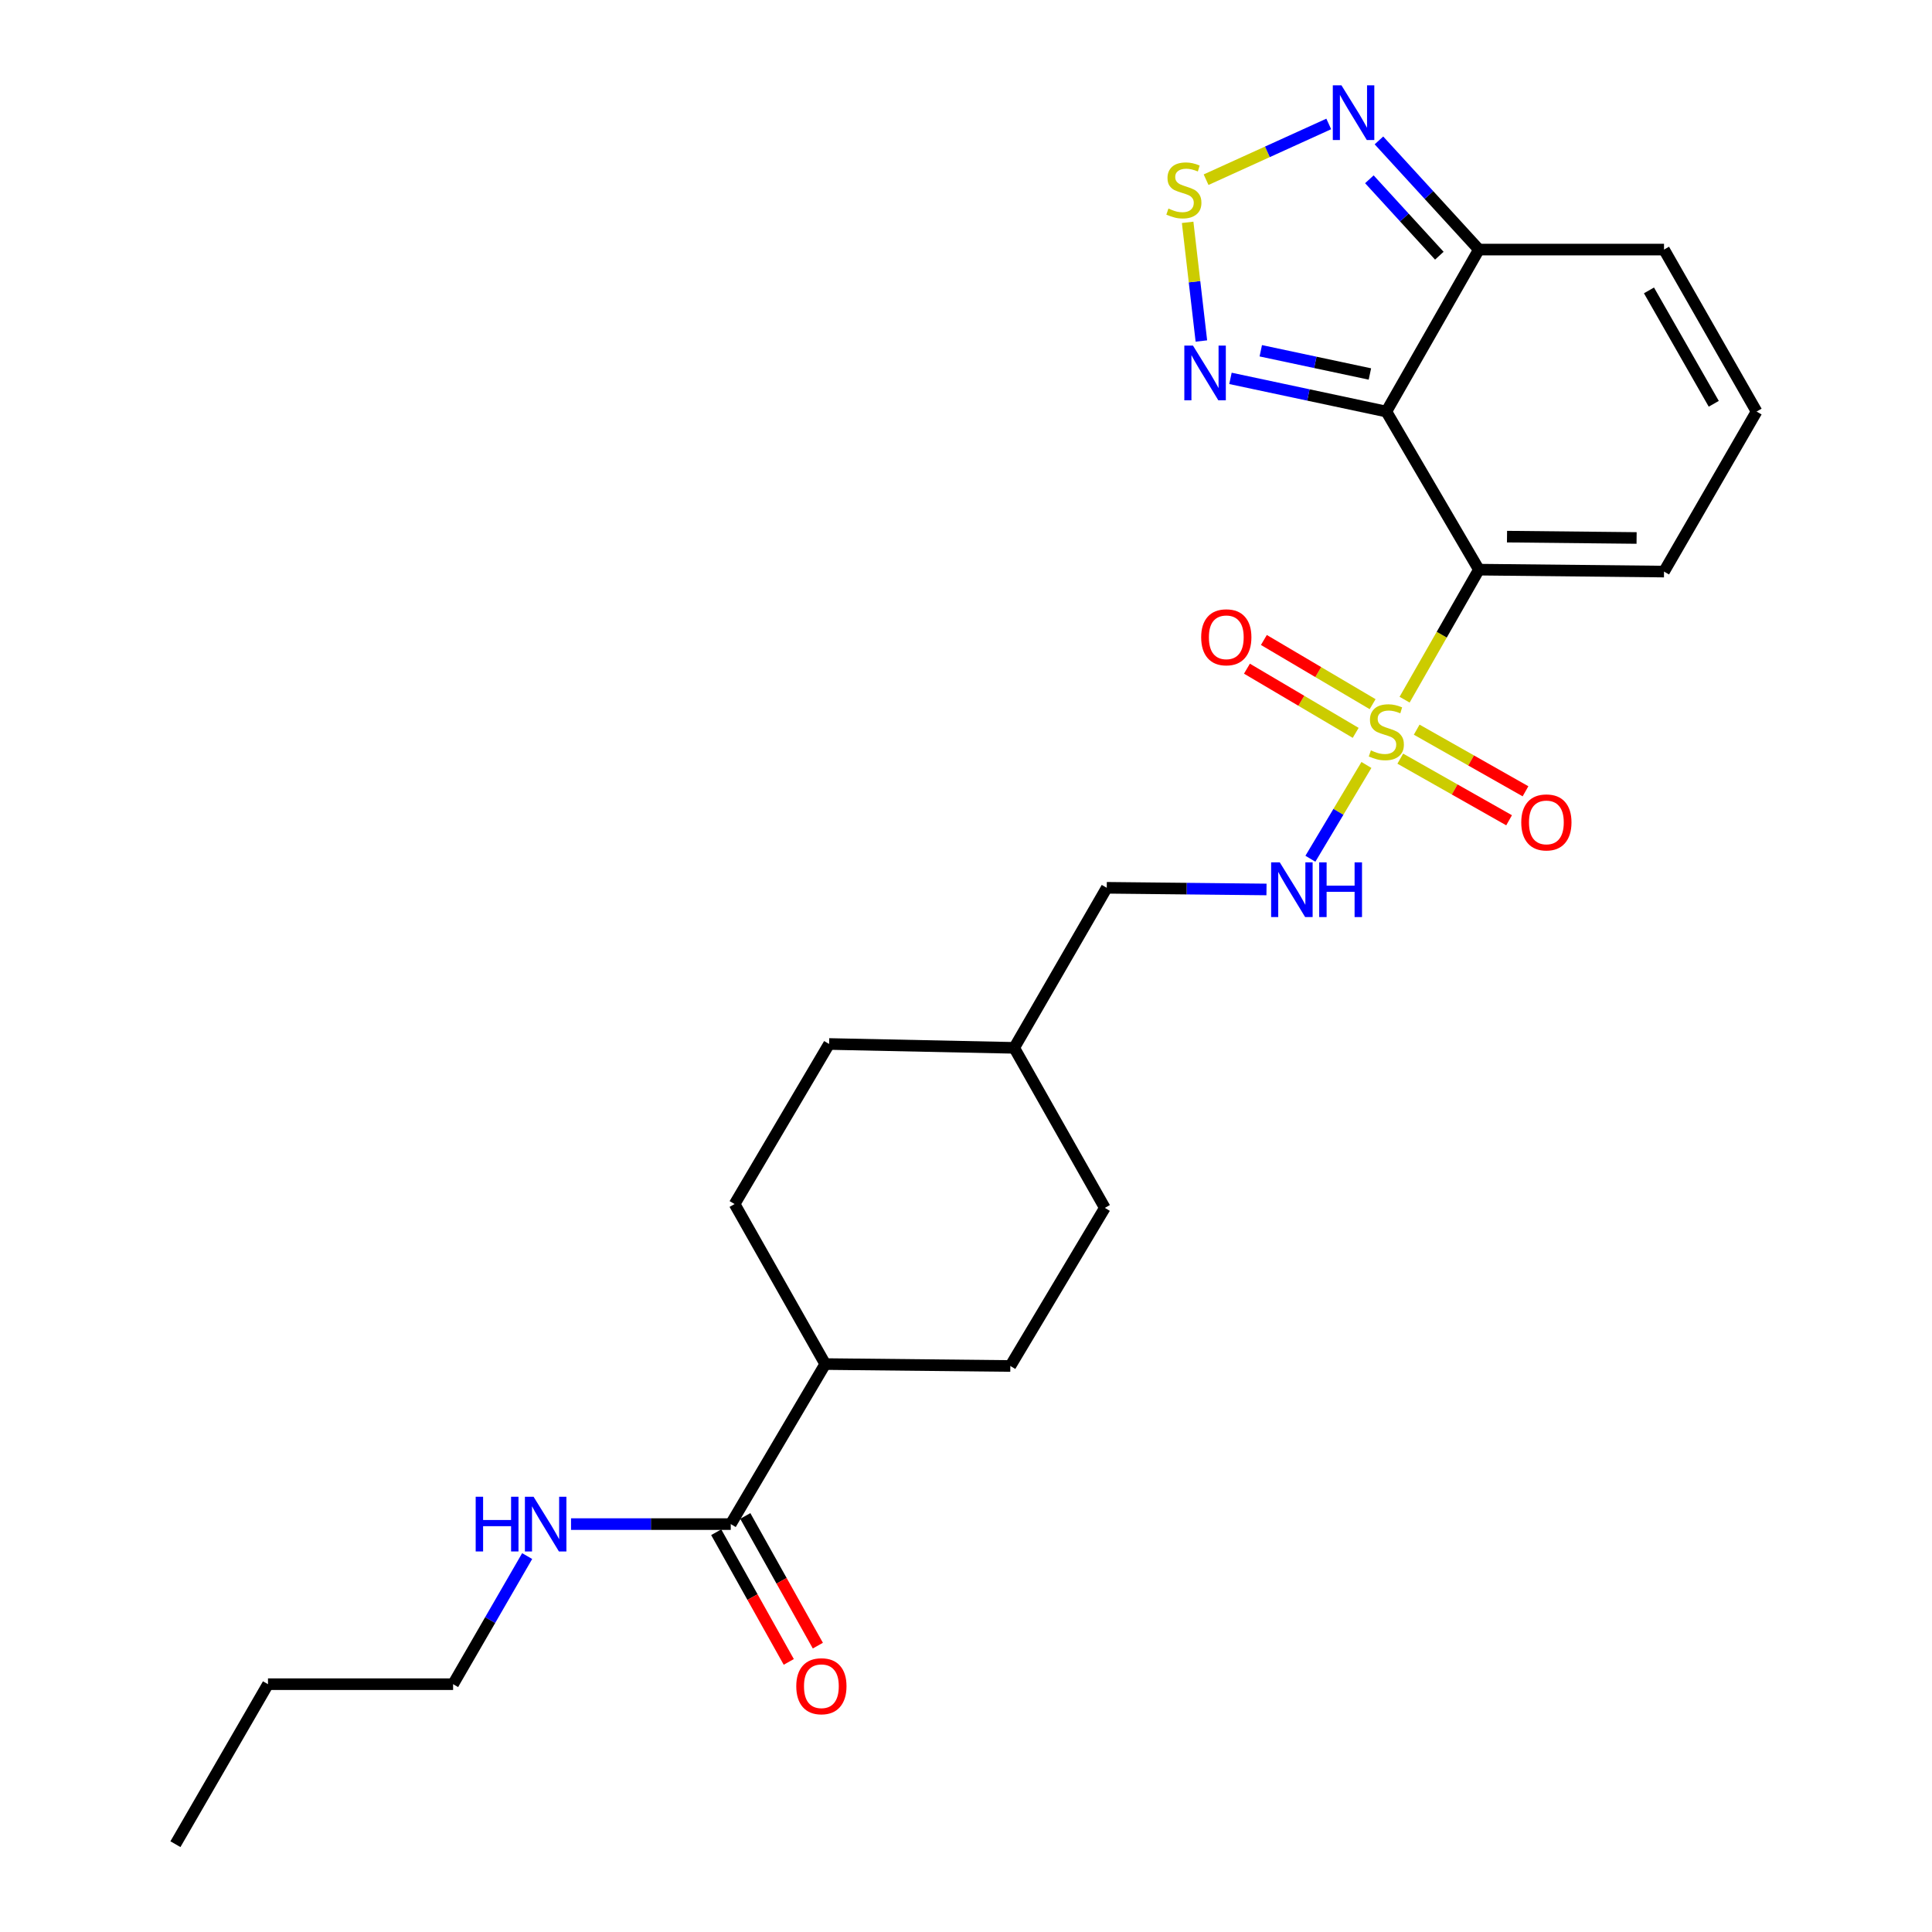 <?xml version='1.0' encoding='iso-8859-1'?>
<svg version='1.1' baseProfile='full'
              xmlns='http://www.w3.org/2000/svg'
                      xmlns:rdkit='http://www.rdkit.org/xml'
                      xmlns:xlink='http://www.w3.org/1999/xlink'
                  xml:space='preserve'
width='1000px' height='1000px' viewBox='0 0 1000 1000'>
<!-- END OF HEADER -->
<rect style='opacity:1.0;fill:#FFFFFF;stroke:none' width='1000' height='1000' x='0' y='0'> </rect>
<path class='bond-0' d='M 727.017,362.15 L 746.247,328.503' style='fill:none;fill-rule:evenodd;stroke:#CCCC00;stroke-width:6px;stroke-linecap:butt;stroke-linejoin:miter;stroke-opacity:1' />
<path class='bond-0' d='M 746.247,328.503 L 765.476,294.855' style='fill:none;fill-rule:evenodd;stroke:#000000;stroke-width:6px;stroke-linecap:butt;stroke-linejoin:miter;stroke-opacity:1' />
<path class='bond-6' d='M 707.254,395.947 L 692.756,420.214' style='fill:none;fill-rule:evenodd;stroke:#CCCC00;stroke-width:6px;stroke-linecap:butt;stroke-linejoin:miter;stroke-opacity:1' />
<path class='bond-6' d='M 692.756,420.214 L 678.258,444.48' style='fill:none;fill-rule:evenodd;stroke:#0000FF;stroke-width:6px;stroke-linecap:butt;stroke-linejoin:miter;stroke-opacity:1' />
<path class='bond-9' d='M 710.467,364.478 L 682.324,347.865' style='fill:none;fill-rule:evenodd;stroke:#CCCC00;stroke-width:6px;stroke-linecap:butt;stroke-linejoin:miter;stroke-opacity:1' />
<path class='bond-9' d='M 682.324,347.865 L 654.182,331.251' style='fill:none;fill-rule:evenodd;stroke:#FF0000;stroke-width:6px;stroke-linecap:butt;stroke-linejoin:miter;stroke-opacity:1' />
<path class='bond-9' d='M 701.7,379.33 L 673.557,362.717' style='fill:none;fill-rule:evenodd;stroke:#CCCC00;stroke-width:6px;stroke-linecap:butt;stroke-linejoin:miter;stroke-opacity:1' />
<path class='bond-9' d='M 673.557,362.717 L 645.414,346.103' style='fill:none;fill-rule:evenodd;stroke:#FF0000;stroke-width:6px;stroke-linecap:butt;stroke-linejoin:miter;stroke-opacity:1' />
<path class='bond-10' d='M 724.779,392.678 L 752.94,408.627' style='fill:none;fill-rule:evenodd;stroke:#CCCC00;stroke-width:6px;stroke-linecap:butt;stroke-linejoin:miter;stroke-opacity:1' />
<path class='bond-10' d='M 752.94,408.627 L 781.101,424.575' style='fill:none;fill-rule:evenodd;stroke:#FF0000;stroke-width:6px;stroke-linecap:butt;stroke-linejoin:miter;stroke-opacity:1' />
<path class='bond-10' d='M 733.278,377.671 L 761.439,393.619' style='fill:none;fill-rule:evenodd;stroke:#CCCC00;stroke-width:6px;stroke-linecap:butt;stroke-linejoin:miter;stroke-opacity:1' />
<path class='bond-10' d='M 761.439,393.619 L 789.6,409.568' style='fill:none;fill-rule:evenodd;stroke:#FF0000;stroke-width:6px;stroke-linecap:butt;stroke-linejoin:miter;stroke-opacity:1' />
<path class='bond-1' d='M 765.476,294.855 L 717.568,213.019' style='fill:none;fill-rule:evenodd;stroke:#000000;stroke-width:6px;stroke-linecap:butt;stroke-linejoin:miter;stroke-opacity:1' />
<path class='bond-8' d='M 765.476,294.855 L 861.292,295.852' style='fill:none;fill-rule:evenodd;stroke:#000000;stroke-width:6px;stroke-linecap:butt;stroke-linejoin:miter;stroke-opacity:1' />
<path class='bond-8' d='M 780.028,277.759 L 847.099,278.456' style='fill:none;fill-rule:evenodd;stroke:#000000;stroke-width:6px;stroke-linecap:butt;stroke-linejoin:miter;stroke-opacity:1' />
<path class='bond-2' d='M 717.568,213.019 L 677.226,204.433' style='fill:none;fill-rule:evenodd;stroke:#000000;stroke-width:6px;stroke-linecap:butt;stroke-linejoin:miter;stroke-opacity:1' />
<path class='bond-2' d='M 677.226,204.433 L 636.884,195.847' style='fill:none;fill-rule:evenodd;stroke:#0000FF;stroke-width:6px;stroke-linecap:butt;stroke-linejoin:miter;stroke-opacity:1' />
<path class='bond-2' d='M 709.056,193.574 L 680.816,187.564' style='fill:none;fill-rule:evenodd;stroke:#000000;stroke-width:6px;stroke-linecap:butt;stroke-linejoin:miter;stroke-opacity:1' />
<path class='bond-2' d='M 680.816,187.564 L 652.577,181.554' style='fill:none;fill-rule:evenodd;stroke:#0000FF;stroke-width:6px;stroke-linecap:butt;stroke-linejoin:miter;stroke-opacity:1' />
<path class='bond-4' d='M 717.568,213.019 L 765.476,129.18' style='fill:none;fill-rule:evenodd;stroke:#000000;stroke-width:6px;stroke-linecap:butt;stroke-linejoin:miter;stroke-opacity:1' />
<path class='bond-3' d='M 621.831,176.505 L 618.278,145.793' style='fill:none;fill-rule:evenodd;stroke:#0000FF;stroke-width:6px;stroke-linecap:butt;stroke-linejoin:miter;stroke-opacity:1' />
<path class='bond-3' d='M 618.278,145.793 L 614.725,115.082' style='fill:none;fill-rule:evenodd;stroke:#CCCC00;stroke-width:6px;stroke-linecap:butt;stroke-linejoin:miter;stroke-opacity:1' />
<path class='bond-26' d='M 624.267,93.01 L 656.015,78.584' style='fill:none;fill-rule:evenodd;stroke:#CCCC00;stroke-width:6px;stroke-linecap:butt;stroke-linejoin:miter;stroke-opacity:1' />
<path class='bond-26' d='M 656.015,78.584 L 687.763,64.157' style='fill:none;fill-rule:evenodd;stroke:#0000FF;stroke-width:6px;stroke-linecap:butt;stroke-linejoin:miter;stroke-opacity:1' />
<path class='bond-5' d='M 765.476,129.18 L 739.609,100.929' style='fill:none;fill-rule:evenodd;stroke:#000000;stroke-width:6px;stroke-linecap:butt;stroke-linejoin:miter;stroke-opacity:1' />
<path class='bond-5' d='M 739.609,100.929 L 713.741,72.678' style='fill:none;fill-rule:evenodd;stroke:#0000FF;stroke-width:6px;stroke-linecap:butt;stroke-linejoin:miter;stroke-opacity:1' />
<path class='bond-5' d='M 744.996,132.352 L 726.889,112.576' style='fill:none;fill-rule:evenodd;stroke:#000000;stroke-width:6px;stroke-linecap:butt;stroke-linejoin:miter;stroke-opacity:1' />
<path class='bond-5' d='M 726.889,112.576 L 708.781,92.8' style='fill:none;fill-rule:evenodd;stroke:#0000FF;stroke-width:6px;stroke-linecap:butt;stroke-linejoin:miter;stroke-opacity:1' />
<path class='bond-25' d='M 765.476,129.18 L 861.292,129.18' style='fill:none;fill-rule:evenodd;stroke:#000000;stroke-width:6px;stroke-linecap:butt;stroke-linejoin:miter;stroke-opacity:1' />
<path class='bond-18' d='M 655.538,460.384 L 614.198,459.954' style='fill:none;fill-rule:evenodd;stroke:#0000FF;stroke-width:6px;stroke-linecap:butt;stroke-linejoin:miter;stroke-opacity:1' />
<path class='bond-18' d='M 614.198,459.954 L 572.858,459.524' style='fill:none;fill-rule:evenodd;stroke:#000000;stroke-width:6px;stroke-linecap:butt;stroke-linejoin:miter;stroke-opacity:1' />
<path class='bond-7' d='M 378.238,788.871 L 427.142,706.038' style='fill:none;fill-rule:evenodd;stroke:#000000;stroke-width:6px;stroke-linecap:butt;stroke-linejoin:miter;stroke-opacity:1' />
<path class='bond-14' d='M 370.712,793.082 L 389.489,826.64' style='fill:none;fill-rule:evenodd;stroke:#000000;stroke-width:6px;stroke-linecap:butt;stroke-linejoin:miter;stroke-opacity:1' />
<path class='bond-14' d='M 389.489,826.64 L 408.267,860.198' style='fill:none;fill-rule:evenodd;stroke:#FF0000;stroke-width:6px;stroke-linecap:butt;stroke-linejoin:miter;stroke-opacity:1' />
<path class='bond-14' d='M 385.763,784.66 L 404.54,818.218' style='fill:none;fill-rule:evenodd;stroke:#000000;stroke-width:6px;stroke-linecap:butt;stroke-linejoin:miter;stroke-opacity:1' />
<path class='bond-14' d='M 404.54,818.218 L 423.318,851.777' style='fill:none;fill-rule:evenodd;stroke:#FF0000;stroke-width:6px;stroke-linecap:butt;stroke-linejoin:miter;stroke-opacity:1' />
<path class='bond-15' d='M 378.238,788.871 L 336.902,788.871' style='fill:none;fill-rule:evenodd;stroke:#000000;stroke-width:6px;stroke-linecap:butt;stroke-linejoin:miter;stroke-opacity:1' />
<path class='bond-15' d='M 336.902,788.871 L 295.567,788.871' style='fill:none;fill-rule:evenodd;stroke:#0000FF;stroke-width:6px;stroke-linecap:butt;stroke-linejoin:miter;stroke-opacity:1' />
<path class='bond-11' d='M 861.292,295.852 L 909.2,213.019' style='fill:none;fill-rule:evenodd;stroke:#000000;stroke-width:6px;stroke-linecap:butt;stroke-linejoin:miter;stroke-opacity:1' />
<path class='bond-12' d='M 909.2,213.019 L 861.292,129.18' style='fill:none;fill-rule:evenodd;stroke:#000000;stroke-width:6px;stroke-linecap:butt;stroke-linejoin:miter;stroke-opacity:1' />
<path class='bond-12' d='M 887.039,209 L 853.504,150.313' style='fill:none;fill-rule:evenodd;stroke:#000000;stroke-width:6px;stroke-linecap:butt;stroke-linejoin:miter;stroke-opacity:1' />
<path class='bond-13' d='M 427.142,706.038 L 380.231,623.215' style='fill:none;fill-rule:evenodd;stroke:#000000;stroke-width:6px;stroke-linecap:butt;stroke-linejoin:miter;stroke-opacity:1' />
<path class='bond-27' d='M 427.142,706.038 L 522.948,707.035' style='fill:none;fill-rule:evenodd;stroke:#000000;stroke-width:6px;stroke-linecap:butt;stroke-linejoin:miter;stroke-opacity:1' />
<path class='bond-22' d='M 272.861,805.424 L 253.692,838.578' style='fill:none;fill-rule:evenodd;stroke:#0000FF;stroke-width:6px;stroke-linecap:butt;stroke-linejoin:miter;stroke-opacity:1' />
<path class='bond-22' d='M 253.692,838.578 L 234.524,871.732' style='fill:none;fill-rule:evenodd;stroke:#000000;stroke-width:6px;stroke-linecap:butt;stroke-linejoin:miter;stroke-opacity:1' />
<path class='bond-16' d='M 380.231,623.215 L 429.144,540.363' style='fill:none;fill-rule:evenodd;stroke:#000000;stroke-width:6px;stroke-linecap:butt;stroke-linejoin:miter;stroke-opacity:1' />
<path class='bond-17' d='M 522.948,707.035 L 571.862,625.199' style='fill:none;fill-rule:evenodd;stroke:#000000;stroke-width:6px;stroke-linecap:butt;stroke-linejoin:miter;stroke-opacity:1' />
<path class='bond-21' d='M 572.858,459.524 L 524.95,542.366' style='fill:none;fill-rule:evenodd;stroke:#000000;stroke-width:6px;stroke-linecap:butt;stroke-linejoin:miter;stroke-opacity:1' />
<path class='bond-19' d='M 571.862,625.199 L 524.95,542.366' style='fill:none;fill-rule:evenodd;stroke:#000000;stroke-width:6px;stroke-linecap:butt;stroke-linejoin:miter;stroke-opacity:1' />
<path class='bond-20' d='M 429.144,540.363 L 524.95,542.366' style='fill:none;fill-rule:evenodd;stroke:#000000;stroke-width:6px;stroke-linecap:butt;stroke-linejoin:miter;stroke-opacity:1' />
<path class='bond-23' d='M 234.524,871.732 L 138.708,871.732' style='fill:none;fill-rule:evenodd;stroke:#000000;stroke-width:6px;stroke-linecap:butt;stroke-linejoin:miter;stroke-opacity:1' />
<path class='bond-24' d='M 138.708,871.732 L 90.8,954.545' style='fill:none;fill-rule:evenodd;stroke:#000000;stroke-width:6px;stroke-linecap:butt;stroke-linejoin:miter;stroke-opacity:1' />
<path  class='atom-0' d='M 709.568 388.404
Q 709.888 388.524, 711.208 389.084
Q 712.528 389.644, 713.968 390.004
Q 715.448 390.324, 716.888 390.324
Q 719.568 390.324, 721.128 389.044
Q 722.688 387.724, 722.688 385.444
Q 722.688 383.884, 721.888 382.924
Q 721.128 381.964, 719.928 381.444
Q 718.728 380.924, 716.728 380.324
Q 714.208 379.564, 712.688 378.844
Q 711.208 378.124, 710.128 376.604
Q 709.088 375.084, 709.088 372.524
Q 709.088 368.964, 711.488 366.764
Q 713.928 364.564, 718.728 364.564
Q 722.008 364.564, 725.728 366.124
L 724.808 369.204
Q 721.408 367.804, 718.848 367.804
Q 716.088 367.804, 714.568 368.964
Q 713.048 370.084, 713.088 372.044
Q 713.088 373.564, 713.848 374.484
Q 714.648 375.404, 715.768 375.924
Q 716.928 376.444, 718.848 377.044
Q 721.408 377.844, 722.928 378.644
Q 724.448 379.444, 725.528 381.084
Q 726.648 382.684, 726.648 385.444
Q 726.648 389.364, 724.008 391.484
Q 721.408 393.564, 717.048 393.564
Q 714.528 393.564, 712.608 393.004
Q 710.728 392.484, 708.488 391.564
L 709.568 388.404
' fill='#CCCC00'/>
<path  class='atom-3' d='M 617.486 178.891
L 626.766 193.891
Q 627.686 195.371, 629.166 198.051
Q 630.646 200.731, 630.726 200.891
L 630.726 178.891
L 634.486 178.891
L 634.486 207.211
L 630.606 207.211
L 620.646 190.811
Q 619.486 188.891, 618.246 186.691
Q 617.046 184.491, 616.686 183.811
L 616.686 207.211
L 613.006 207.211
L 613.006 178.891
L 617.486 178.891
' fill='#0000FF'/>
<path  class='atom-4' d='M 604.775 107.952
Q 605.095 108.072, 606.415 108.632
Q 607.735 109.192, 609.175 109.552
Q 610.655 109.872, 612.095 109.872
Q 614.775 109.872, 616.335 108.592
Q 617.895 107.272, 617.895 104.992
Q 617.895 103.432, 617.095 102.472
Q 616.335 101.512, 615.135 100.992
Q 613.935 100.472, 611.935 99.872
Q 609.415 99.112, 607.895 98.392
Q 606.415 97.672, 605.335 96.152
Q 604.295 94.632, 604.295 92.072
Q 604.295 88.512, 606.695 86.312
Q 609.135 84.112, 613.935 84.112
Q 617.215 84.112, 620.935 85.672
L 620.015 88.752
Q 616.615 87.352, 614.055 87.352
Q 611.295 87.352, 609.775 88.512
Q 608.255 89.632, 608.295 91.592
Q 608.295 93.112, 609.055 94.032
Q 609.855 94.952, 610.975 95.472
Q 612.135 95.992, 614.055 96.592
Q 616.615 97.392, 618.135 98.192
Q 619.655 98.992, 620.735 100.632
Q 621.855 102.232, 621.855 104.992
Q 621.855 108.912, 619.215 111.032
Q 616.615 113.112, 612.255 113.112
Q 609.735 113.112, 607.815 112.552
Q 605.935 112.032, 603.695 111.112
L 604.775 107.952
' fill='#CCCC00'/>
<path  class='atom-6' d='M 694.34 44.165
L 703.62 59.165
Q 704.54 60.645, 706.02 63.325
Q 707.5 66.005, 707.58 66.165
L 707.58 44.165
L 711.34 44.165
L 711.34 72.485
L 707.46 72.485
L 697.5 56.085
Q 696.34 54.165, 695.1 51.965
Q 693.9 49.765, 693.54 49.085
L 693.54 72.485
L 689.86 72.485
L 689.86 44.165
L 694.34 44.165
' fill='#0000FF'/>
<path  class='atom-7' d='M 662.414 446.36
L 671.694 461.36
Q 672.614 462.84, 674.094 465.52
Q 675.574 468.2, 675.654 468.36
L 675.654 446.36
L 679.414 446.36
L 679.414 474.68
L 675.534 474.68
L 665.574 458.28
Q 664.414 456.36, 663.174 454.16
Q 661.974 451.96, 661.614 451.28
L 661.614 474.68
L 657.934 474.68
L 657.934 446.36
L 662.414 446.36
' fill='#0000FF'/>
<path  class='atom-7' d='M 682.814 446.36
L 686.654 446.36
L 686.654 458.4
L 701.134 458.4
L 701.134 446.36
L 704.974 446.36
L 704.974 474.68
L 701.134 474.68
L 701.134 461.6
L 686.654 461.6
L 686.654 474.68
L 682.814 474.68
L 682.814 446.36
' fill='#0000FF'/>
<path  class='atom-10' d='M 621.726 329.86
Q 621.726 323.06, 625.086 319.26
Q 628.446 315.46, 634.726 315.46
Q 641.006 315.46, 644.366 319.26
Q 647.726 323.06, 647.726 329.86
Q 647.726 336.74, 644.326 340.66
Q 640.926 344.54, 634.726 344.54
Q 628.486 344.54, 625.086 340.66
Q 621.726 336.78, 621.726 329.86
M 634.726 341.34
Q 639.046 341.34, 641.366 338.46
Q 643.726 335.54, 643.726 329.86
Q 643.726 324.3, 641.366 321.5
Q 639.046 318.66, 634.726 318.66
Q 630.406 318.66, 628.046 321.46
Q 625.726 324.26, 625.726 329.86
Q 625.726 335.58, 628.046 338.46
Q 630.406 341.34, 634.726 341.34
' fill='#FF0000'/>
<path  class='atom-11' d='M 787.401 425.675
Q 787.401 418.875, 790.761 415.075
Q 794.121 411.275, 800.401 411.275
Q 806.681 411.275, 810.041 415.075
Q 813.401 418.875, 813.401 425.675
Q 813.401 432.555, 810.001 436.475
Q 806.601 440.355, 800.401 440.355
Q 794.161 440.355, 790.761 436.475
Q 787.401 432.595, 787.401 425.675
M 800.401 437.155
Q 804.721 437.155, 807.041 434.275
Q 809.401 431.355, 809.401 425.675
Q 809.401 420.115, 807.041 417.315
Q 804.721 414.475, 800.401 414.475
Q 796.081 414.475, 793.721 417.275
Q 791.401 420.075, 791.401 425.675
Q 791.401 431.395, 793.721 434.275
Q 796.081 437.155, 800.401 437.155
' fill='#FF0000'/>
<path  class='atom-15' d='M 412.149 872.789
Q 412.149 865.989, 415.509 862.189
Q 418.869 858.389, 425.149 858.389
Q 431.429 858.389, 434.789 862.189
Q 438.149 865.989, 438.149 872.789
Q 438.149 879.669, 434.749 883.589
Q 431.349 887.469, 425.149 887.469
Q 418.909 887.469, 415.509 883.589
Q 412.149 879.709, 412.149 872.789
M 425.149 884.269
Q 429.469 884.269, 431.789 881.389
Q 434.149 878.469, 434.149 872.789
Q 434.149 867.229, 431.789 864.429
Q 429.469 861.589, 425.149 861.589
Q 420.829 861.589, 418.469 864.389
Q 416.149 867.189, 416.149 872.789
Q 416.149 878.509, 418.469 881.389
Q 420.829 884.269, 425.149 884.269
' fill='#FF0000'/>
<path  class='atom-16' d='M 246.212 774.711
L 250.052 774.711
L 250.052 786.751
L 264.532 786.751
L 264.532 774.711
L 268.372 774.711
L 268.372 803.031
L 264.532 803.031
L 264.532 789.951
L 250.052 789.951
L 250.052 803.031
L 246.212 803.031
L 246.212 774.711
' fill='#0000FF'/>
<path  class='atom-16' d='M 276.172 774.711
L 285.452 789.711
Q 286.372 791.191, 287.852 793.871
Q 289.332 796.551, 289.412 796.711
L 289.412 774.711
L 293.172 774.711
L 293.172 803.031
L 289.292 803.031
L 279.332 786.631
Q 278.172 784.711, 276.932 782.511
Q 275.732 780.311, 275.372 779.631
L 275.372 803.031
L 271.692 803.031
L 271.692 774.711
L 276.172 774.711
' fill='#0000FF'/>
</svg>
